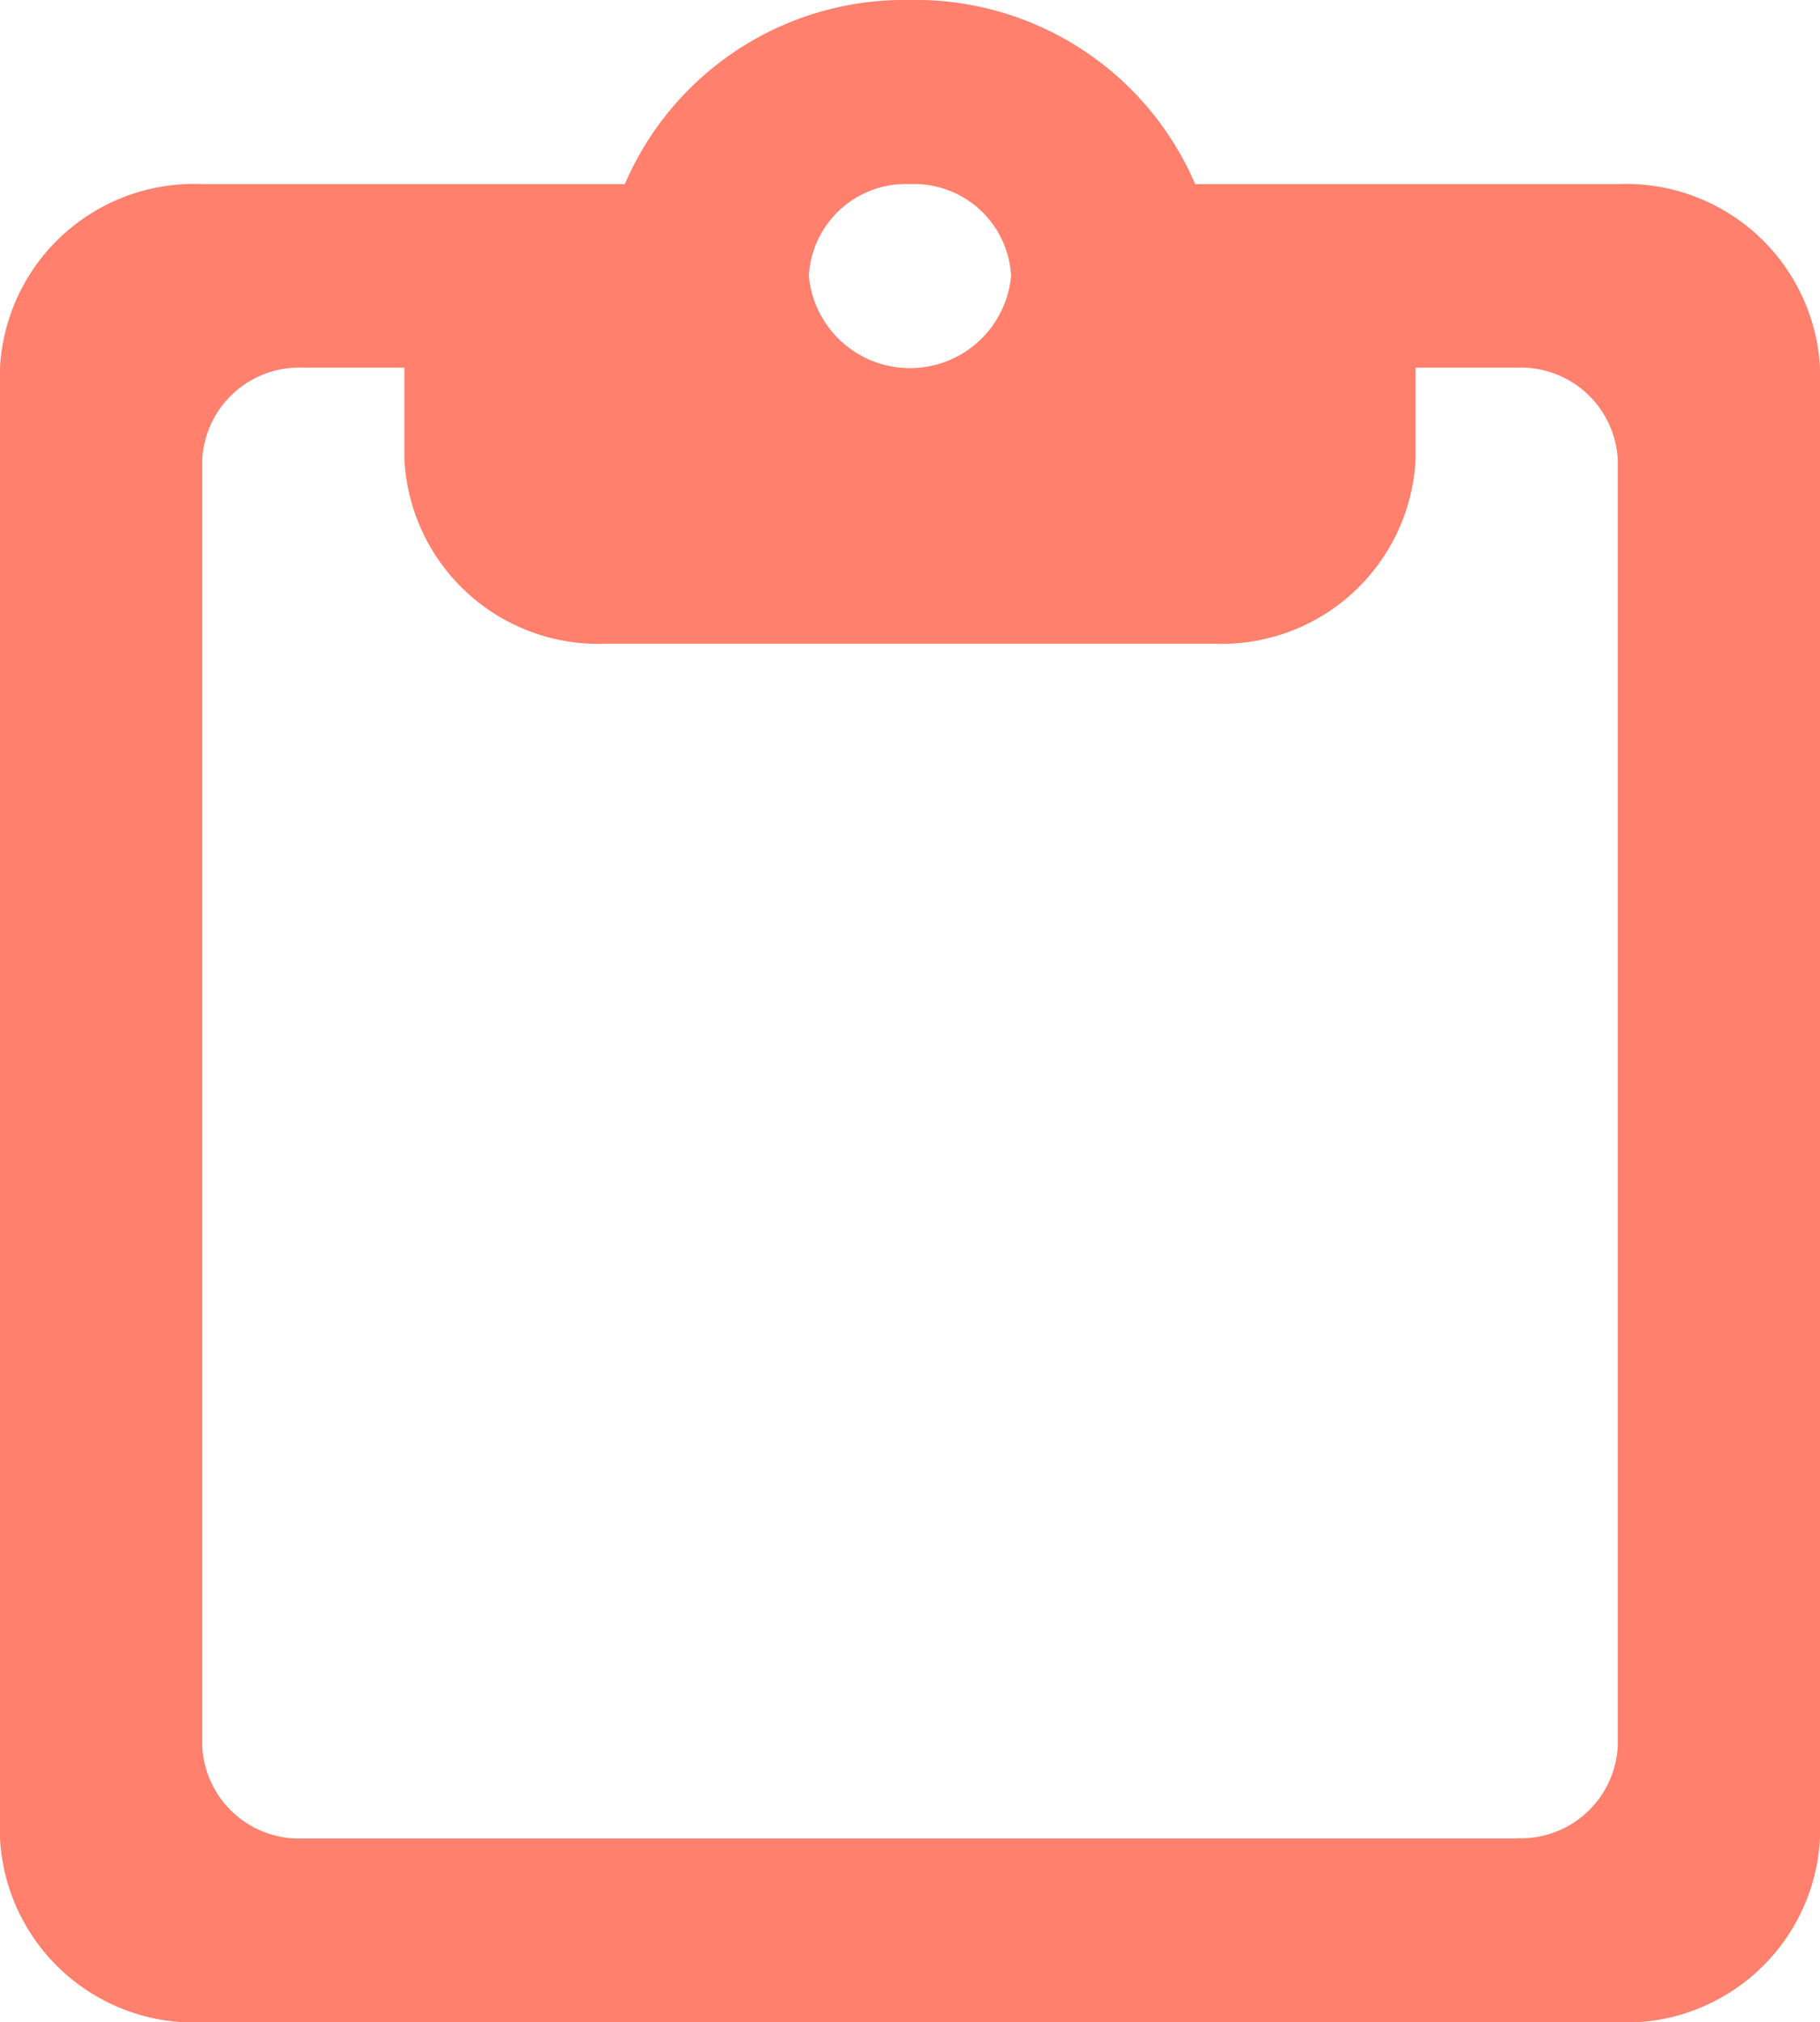 <svg xmlns="http://www.w3.org/2000/svg" width="22.74" height="25.26" viewBox="0 0 22.74 25.26"><path d="M23.213,2.3H17.933A3.8,3.8,0,0,0,14.37,0a3.8,3.8,0,0,0-3.563,2.3H5.527A2.427,2.427,0,0,0,3,4.593V22.964a2.427,2.427,0,0,0,2.527,2.3H23.213a2.427,2.427,0,0,0,2.527-2.3V4.593A2.427,2.427,0,0,0,23.213,2.3Zm-8.843,0a1.213,1.213,0,0,1,1.263,1.148,1.269,1.269,0,0,1-2.527,0A1.213,1.213,0,0,1,14.37,2.3Zm7.58,20.667H6.79a1.213,1.213,0,0,1-1.263-1.148V5.741A1.213,1.213,0,0,1,6.79,4.593H8.053V5.741a2.427,2.427,0,0,0,2.527,2.3h7.58a2.427,2.427,0,0,0,2.527-2.3V4.593H21.95a1.213,1.213,0,0,1,1.263,1.148V21.815A1.213,1.213,0,0,1,21.95,22.964Z" transform="translate(-3)" fill="#ff806d"/></svg>